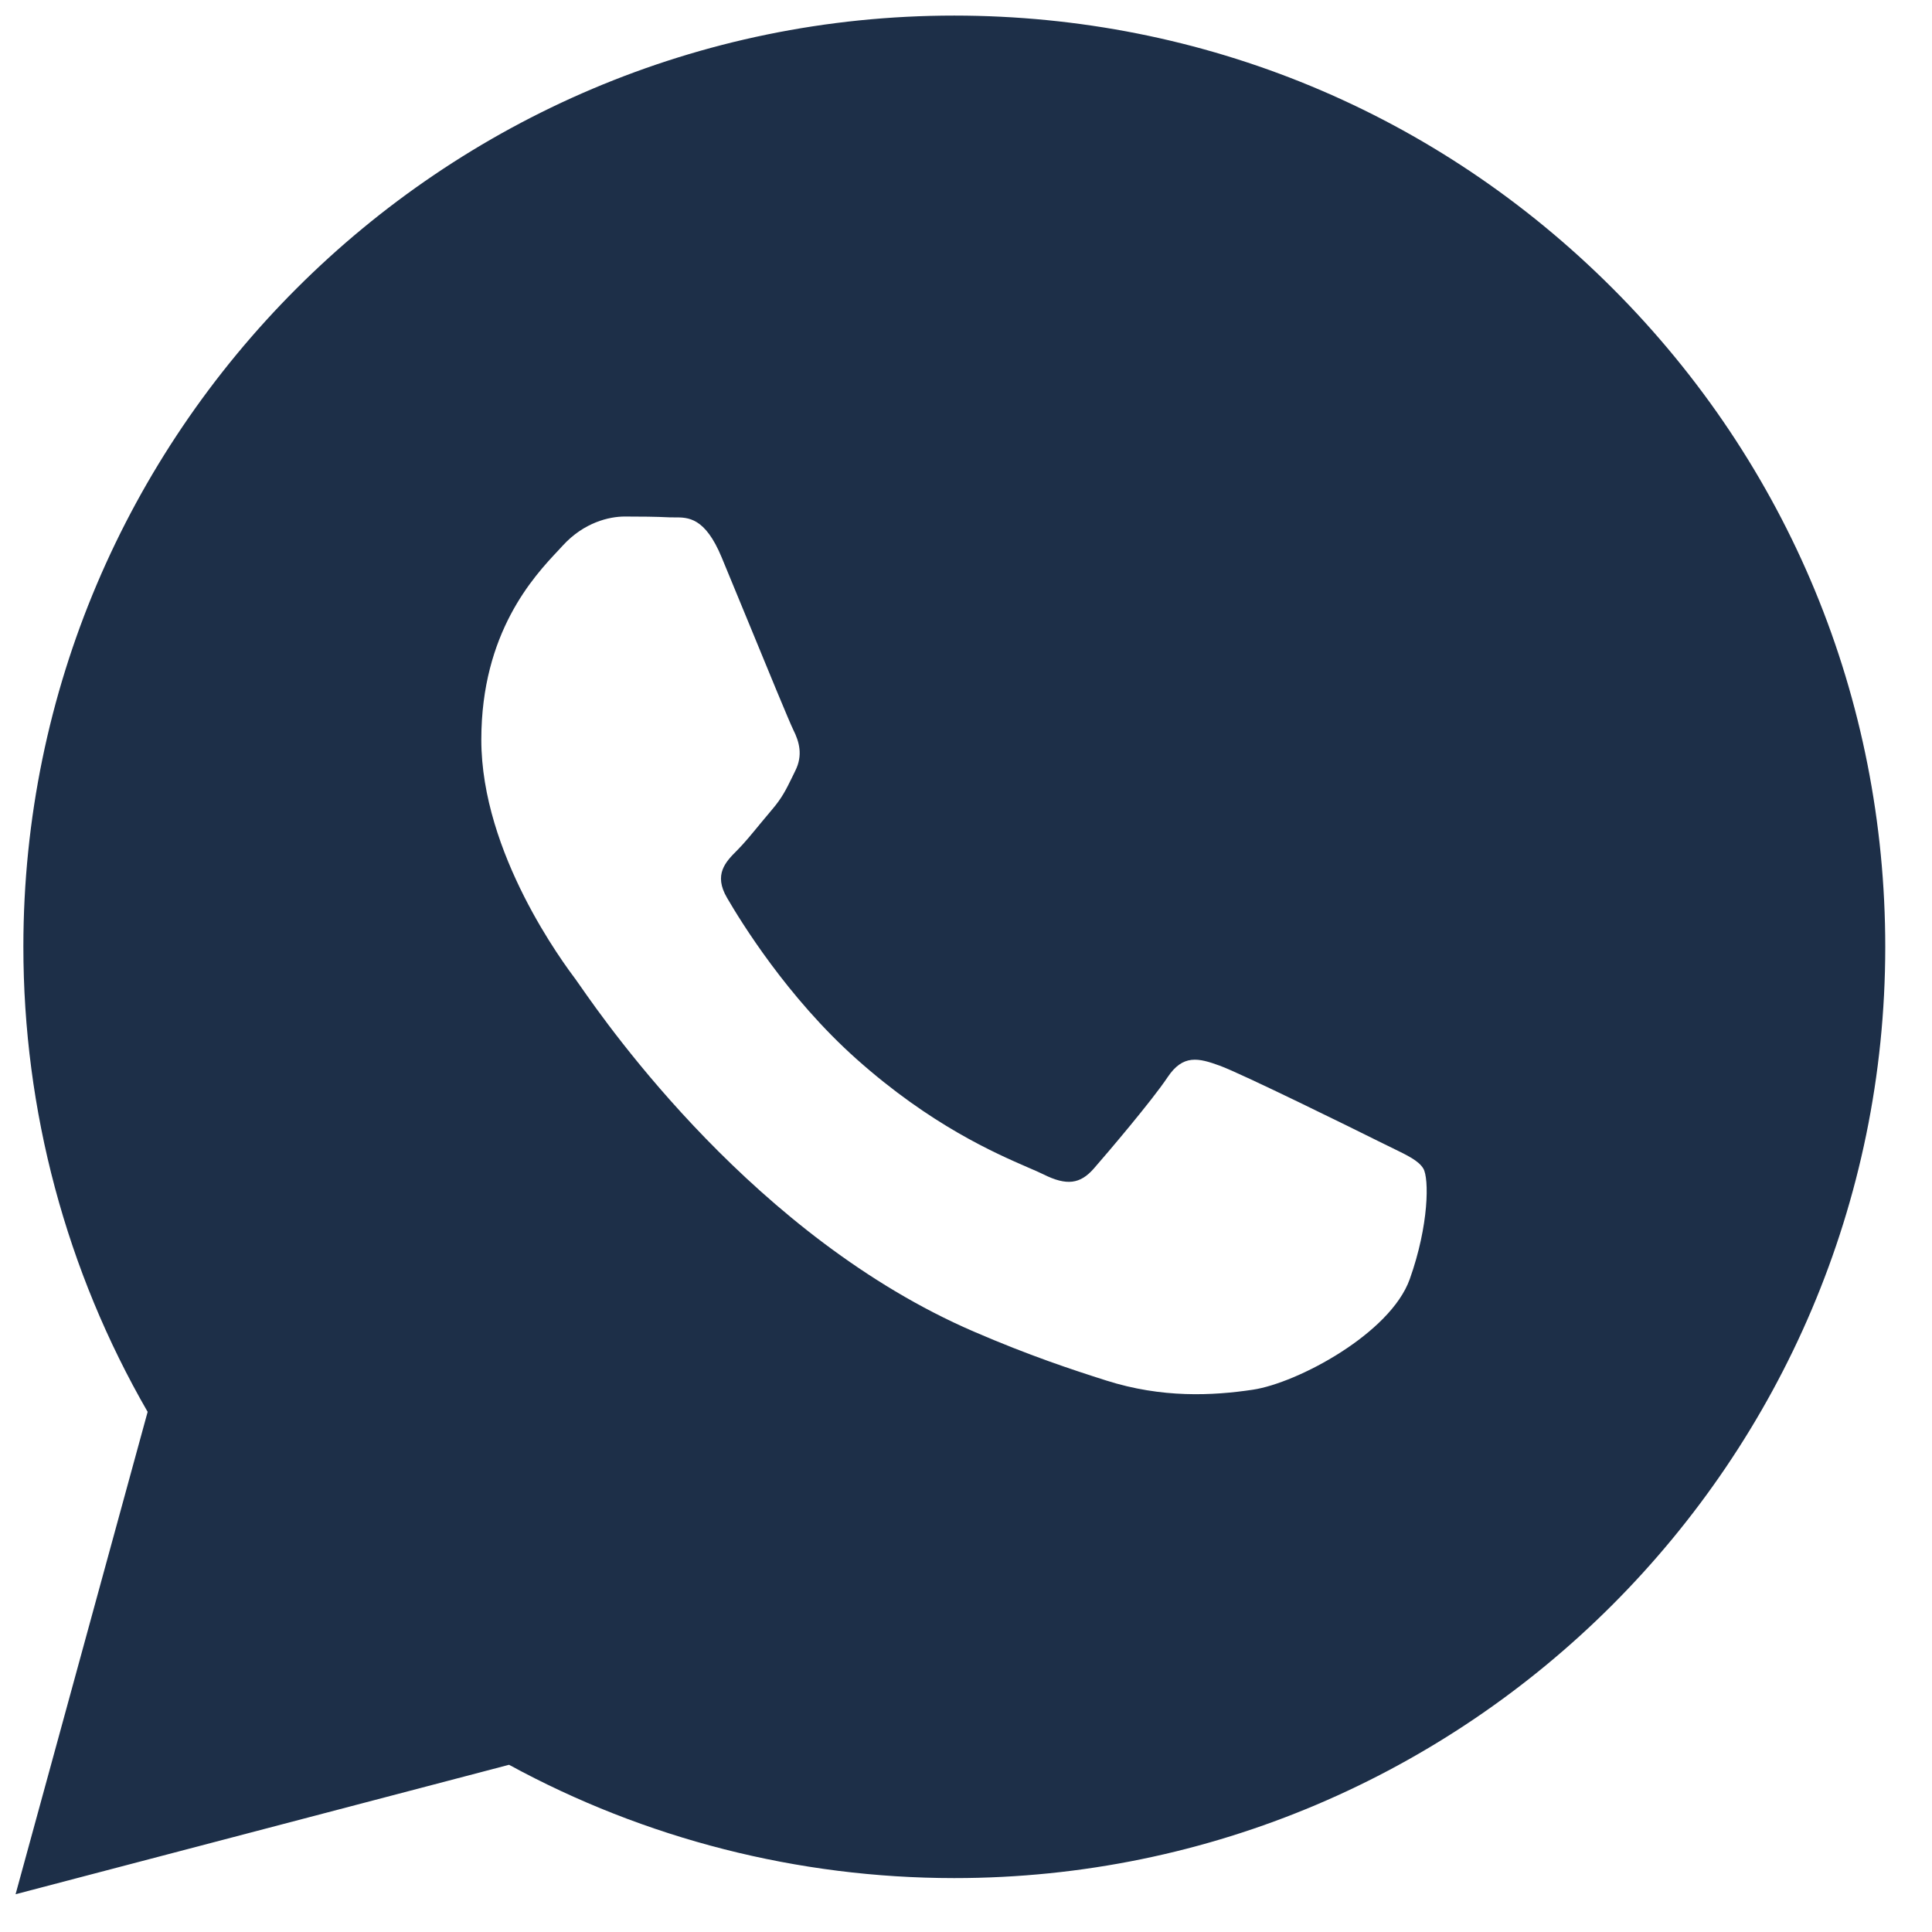 <?xml version="1.0" encoding="UTF-8"?> <svg xmlns="http://www.w3.org/2000/svg" width="31" height="31" viewBox="0 0 31 31" fill="none"><path fill-rule="evenodd" clip-rule="evenodd" d="M15.313 0.25C19.308 0.252 23.059 1.807 25.879 4.631C28.699 7.454 30.251 11.207 30.25 15.198C30.247 23.434 23.545 30.135 15.313 30.135H15.307C12.807 30.134 10.35 29.507 8.168 28.317L0.25 30.394L2.369 22.654C1.062 20.389 0.374 17.819 0.375 15.186C0.378 6.95 7.079 0.25 15.313 0.25ZM22.123 18.314C21.75 18.127 19.915 17.224 19.573 17.1C19.23 16.975 18.982 16.913 18.733 17.287C18.484 17.66 17.769 18.501 17.551 18.75C17.333 18.999 17.116 19.03 16.742 18.843C16.681 18.813 16.599 18.777 16.496 18.733C15.971 18.505 14.934 18.055 13.741 16.991C12.631 16.001 11.882 14.779 11.665 14.405C11.447 14.032 11.641 13.83 11.828 13.644C11.94 13.532 12.068 13.376 12.196 13.22C12.261 13.141 12.326 13.063 12.388 12.99C12.547 12.805 12.616 12.664 12.709 12.474C12.725 12.44 12.743 12.404 12.761 12.367C12.886 12.118 12.824 11.9 12.73 11.713C12.668 11.588 12.313 10.725 11.992 9.943C11.833 9.556 11.682 9.189 11.579 8.942C11.312 8.299 11.041 8.301 10.823 8.302C10.794 8.302 10.767 8.302 10.74 8.301C10.522 8.29 10.273 8.288 10.024 8.288C9.776 8.288 9.371 8.381 9.029 8.755C9.007 8.779 8.983 8.805 8.956 8.834C8.567 9.248 7.723 10.149 7.723 11.869C7.723 13.696 9.046 15.461 9.244 15.725L9.247 15.73C9.259 15.746 9.281 15.777 9.312 15.822C9.759 16.463 12.124 19.854 15.623 21.365C16.513 21.75 17.208 21.979 17.75 22.151C18.645 22.436 19.458 22.395 20.101 22.299C20.818 22.192 22.309 21.396 22.62 20.525C22.931 19.653 22.931 18.905 22.838 18.75C22.763 18.625 22.587 18.54 22.327 18.414C22.264 18.384 22.196 18.351 22.123 18.314Z" fill="#1D2F48"></path></svg> 